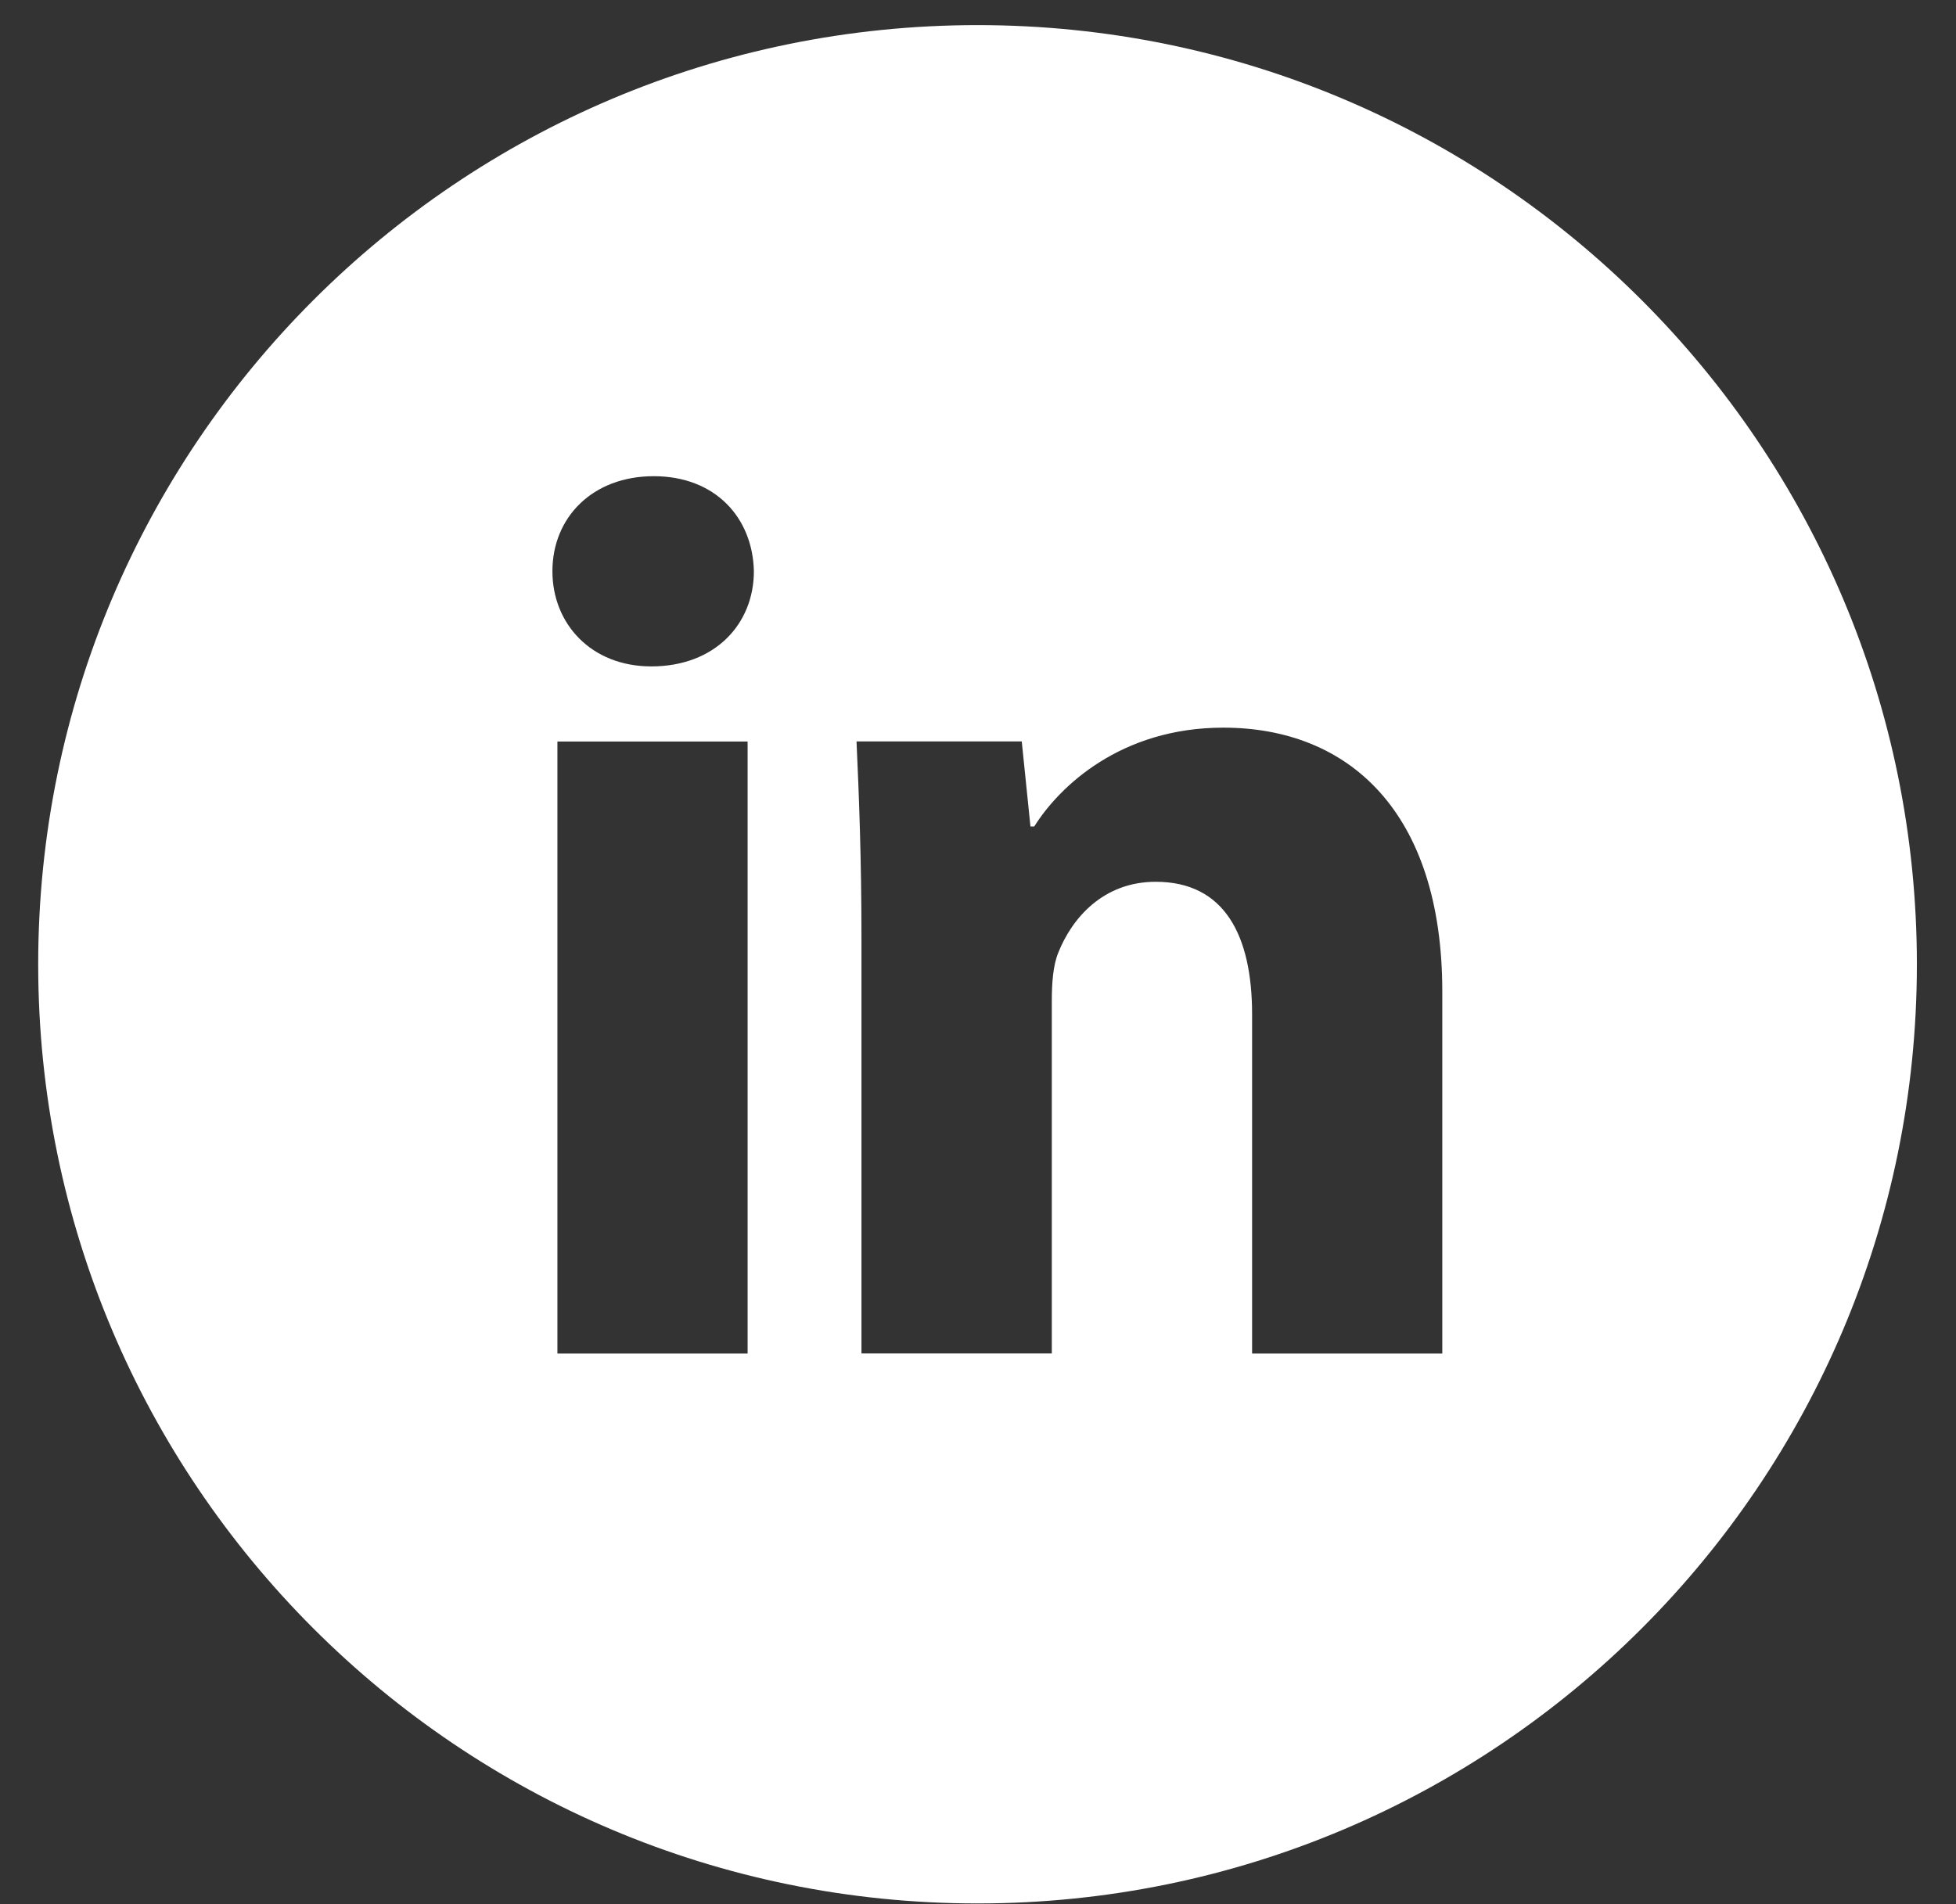 <svg width="38" height="37" viewBox="0 0 38 37" fill="none" xmlns="http://www.w3.org/2000/svg">
<rect x="0" y="0" width="38" height="37" fill="#333333" stroke="none"/>
<path d="M18.991 0.488C8.912 0.488 0.742 8.658 0.742 18.737C0.742 28.816 8.912 36.986 18.991 36.986C29.07 36.986 37.24 28.816 37.24 18.737C37.24 8.658 29.07 0.488 18.991 0.488ZM14.524 26.301H10.829V14.409H14.524V26.301ZM12.653 12.949C11.486 12.949 10.732 12.122 10.732 11.099C10.732 10.056 11.509 9.253 12.701 9.253C13.893 9.253 14.623 10.056 14.646 11.099C14.646 12.122 13.893 12.949 12.653 12.949ZM28.02 26.301H24.325V19.71C24.325 18.176 23.789 17.134 22.453 17.134C21.432 17.134 20.825 17.84 20.557 18.518C20.459 18.76 20.434 19.102 20.434 19.442V26.299H16.736V18.201C16.736 16.716 16.689 15.475 16.64 14.407H19.85L20.019 16.059H20.093C20.58 15.283 21.772 14.139 23.766 14.139C26.197 14.139 28.02 15.768 28.02 19.269V26.301Z" fill="white"/>
</svg>
